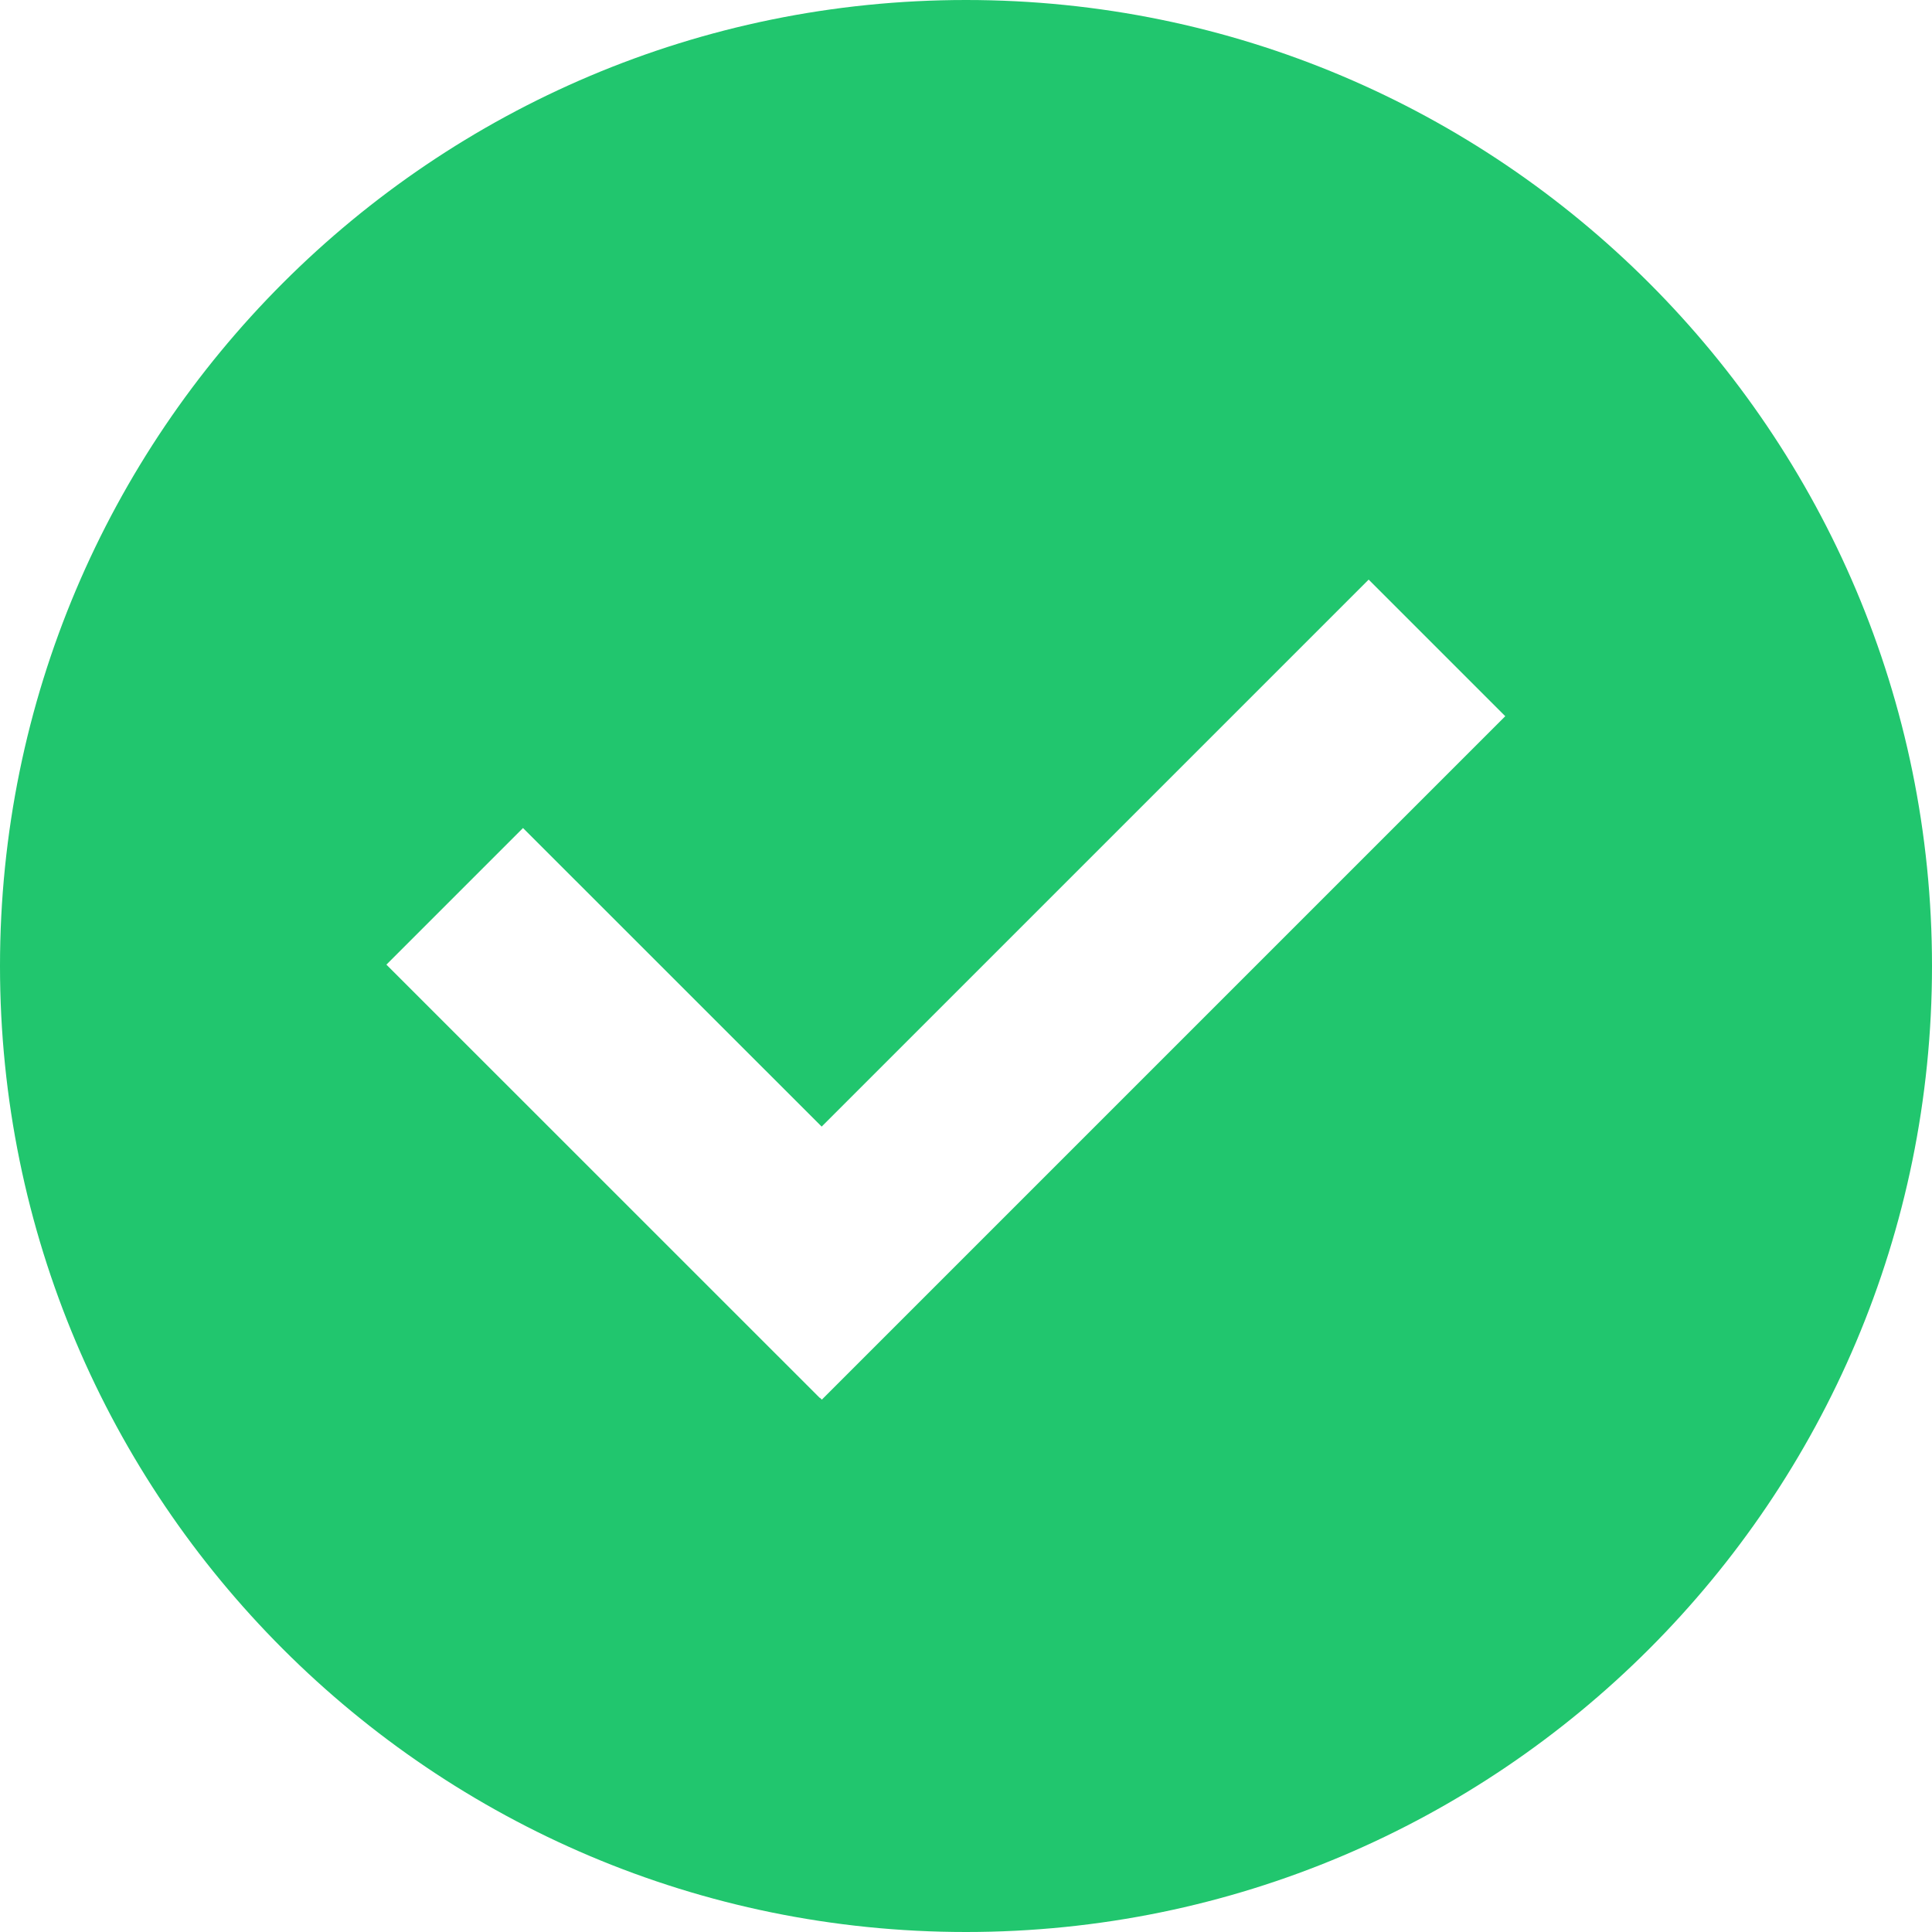 <?xml version="1.0" encoding="UTF-8"?> <svg xmlns="http://www.w3.org/2000/svg" width="24" height="24" viewBox="0 0 24 24" fill="none"> <path fill-rule="evenodd" clip-rule="evenodd" d="M12 24C18.627 24 24 18.627 24 12C24 5.373 18.627 0 12 0C5.373 0 0 5.373 0 12C0 18.627 5.373 24 12 24ZM4.8 11.983L6.497 10.286L10.207 13.995L17.002 7.2L18.699 8.897L10.209 17.387L10.185 17.363L10.183 17.365L4.8 11.983Z" fill="#21C66E"></path> </svg> 